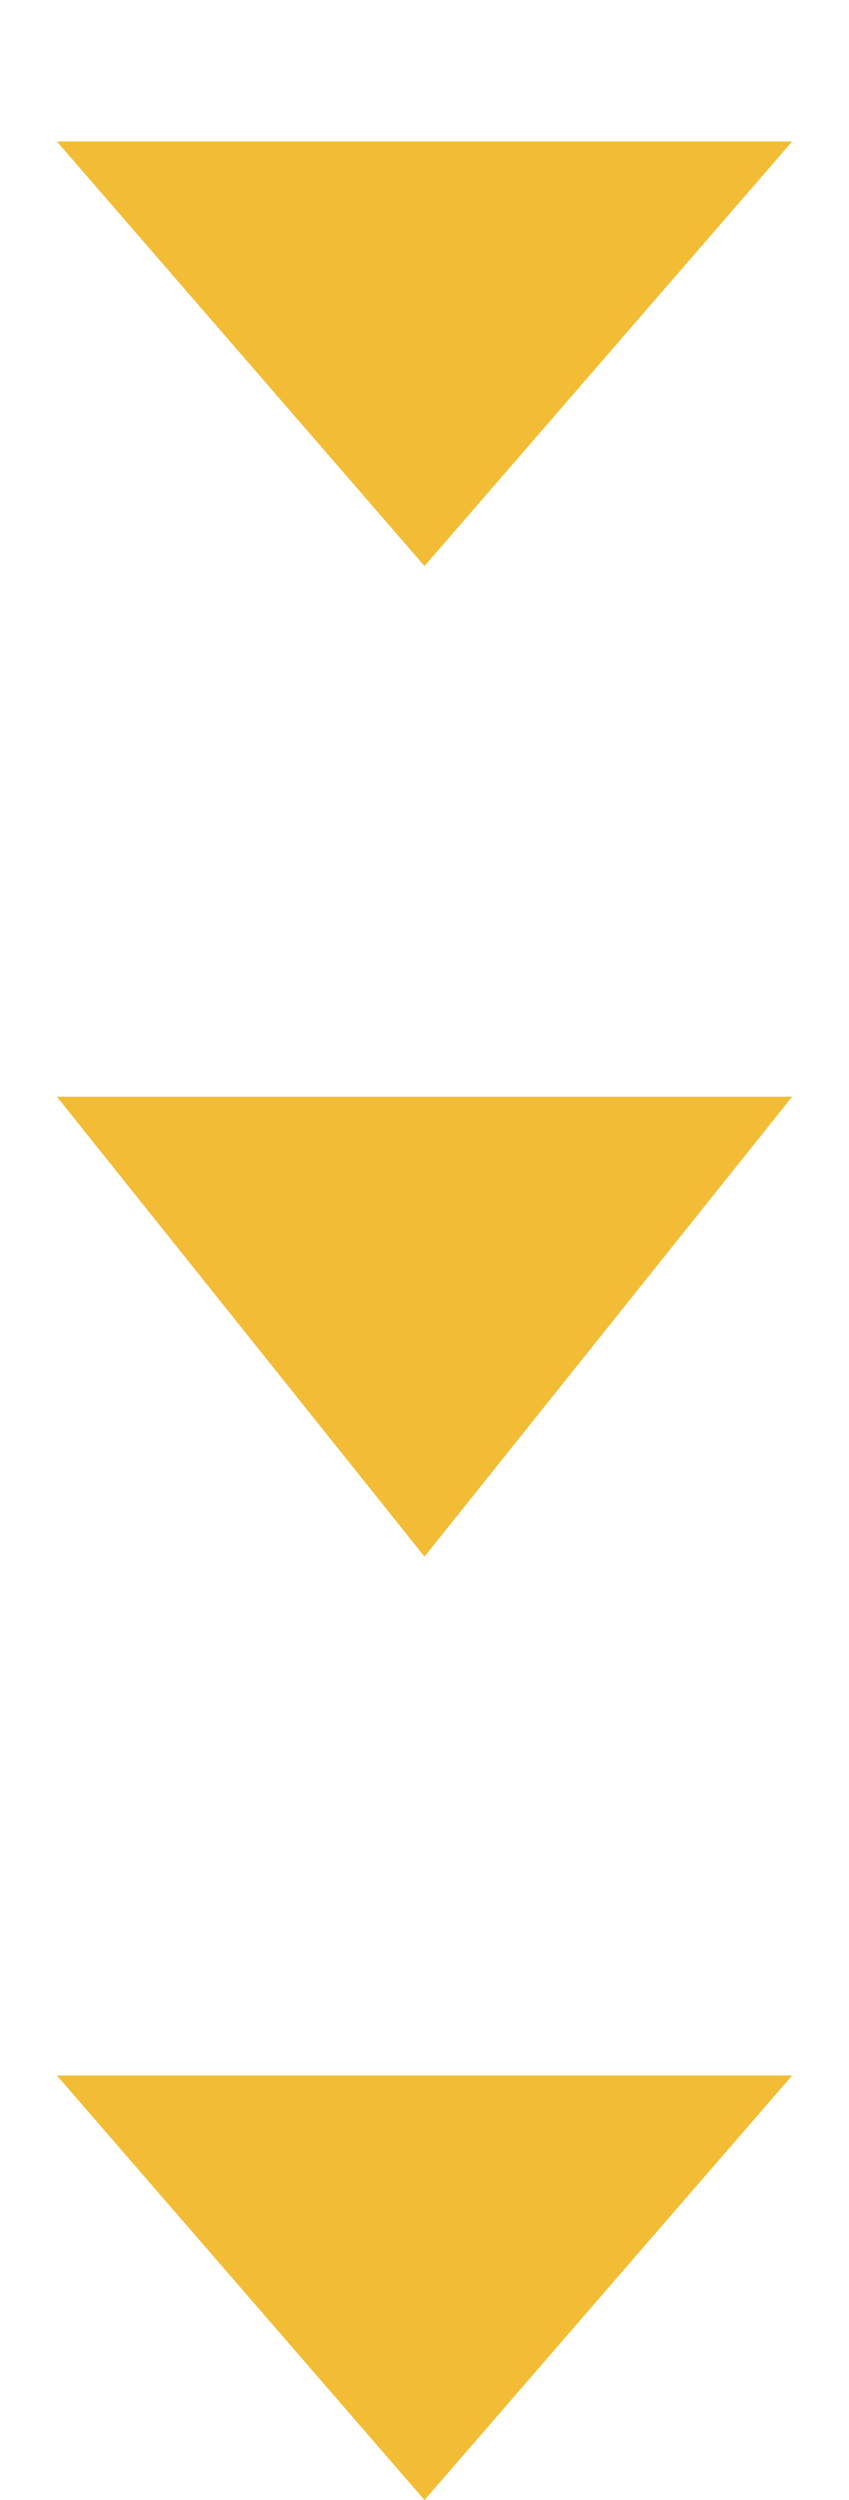 <svg width="18" height="53" viewBox="0 0 18 53" fill="none" xmlns="http://www.w3.org/2000/svg">
<path d="M9 12L1.206 3L16.794 3L9 12Z" fill="#F2BD35"/>
<path d="M9 33L1.206 23.25L16.794 23.25L9 33Z" fill="#F2BD35"/>
<path d="M9 53L1.206 44L16.794 44L9 53Z" fill="#F2BD35"/>
</svg>
